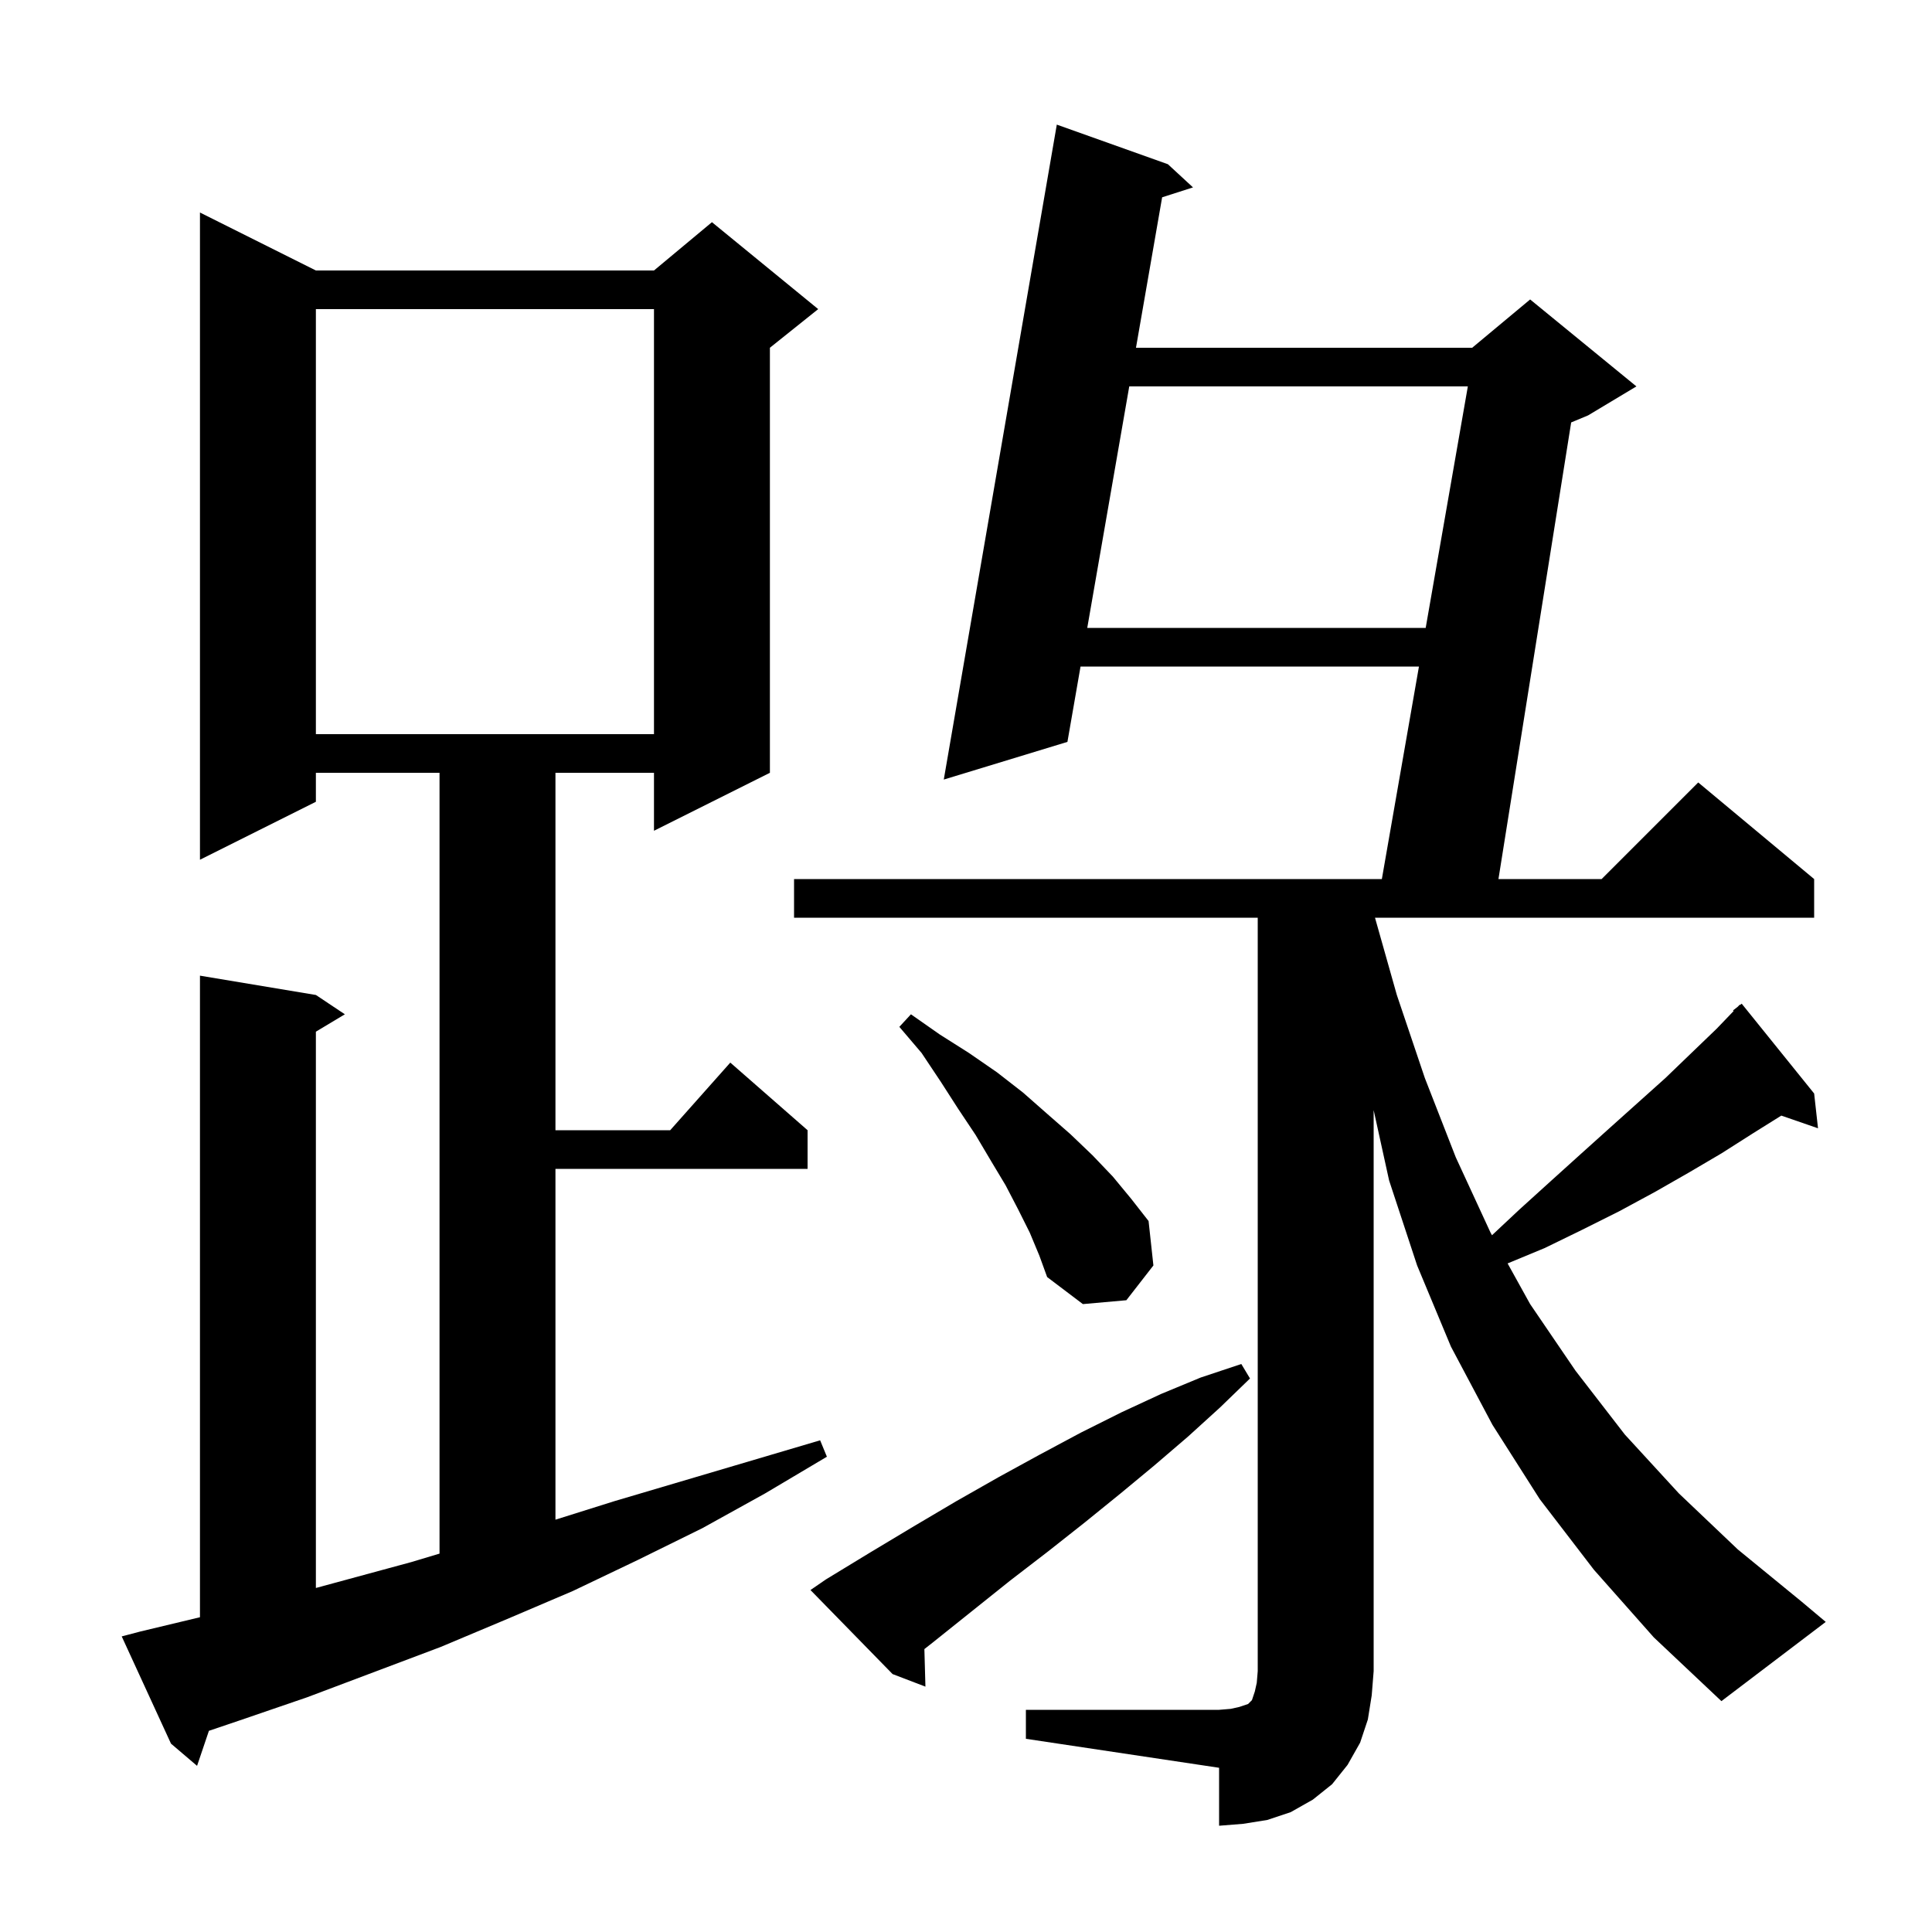 <svg xmlns="http://www.w3.org/2000/svg" xmlns:xlink="http://www.w3.org/1999/xlink" version="1.1" baseProfile="full" viewBox="0 0 200 200" width="200" height="200">
<g fill="black">
<path d="M 106.2 177.0 L 126.2 177.0 L 127.4 176.9 L 128.3 176.7 L 129.2 176.4 L 129.6 176.0 L 129.9 175.1 L 130.1 174.2 L 130.2 173.0 L 130.2 95.0 L 82.2 95.0 L 82.2 91.0 L 143.049 91.0 L 146.889 69.0 L 111.857 69.0 L 110.5 76.8 L 97.7 80.7 L 109.4 12.9 L 120.9 17.0 L 123.5 19.4 L 120.304 20.425 L 117.596 36.0 L 152.4 36.0 L 158.4 31.0 L 169.4 40.0 L 164.4 43.0 L 162.647 43.731 L 155.119 91.0 L 165.8 91.0 L 175.8 81.0 L 187.8 91.0 L 187.8 95.0 L 142.339 95.0 L 144.6 103.0 L 147.5 111.6 L 150.7 119.8 L 154.3 127.6 L 154.45 127.871 L 157.3 125.2 L 160.5 122.3 L 163.6 119.5 L 166.6 116.8 L 172.4 111.6 L 175.1 109.0 L 177.7 106.5 L 179.463 104.664 L 179.4 104.6 L 179.889 104.219 L 180.1 104.0 L 180.128 104.034 L 180.3 103.9 L 187.8 113.2 L 188.2 116.8 L 184.4 115.487 L 181.5 117.3 L 178.2 119.4 L 174.8 121.4 L 171.3 123.4 L 167.6 125.4 L 163.8 127.3 L 159.9 129.2 L 156.067 130.789 L 158.4 135.0 L 163.1 141.9 L 168.2 148.5 L 173.8 154.6 L 179.9 160.4 L 186.5 165.8 L 189.0 167.9 L 178.2 176.1 L 171.2 169.5 L 165.0 162.5 L 159.4 155.2 L 154.5 147.5 L 150.2 139.4 L 146.7 131.0 L 143.8 122.2 L 142.2 114.92 L 142.2 173.0 L 142.0 175.5 L 141.6 178.0 L 140.8 180.4 L 139.5 182.7 L 137.9 184.7 L 135.9 186.3 L 133.6 187.6 L 131.2 188.4 L 128.7 188.8 L 126.2 189.0 L 126.2 183.0 L 106.2 180.0 Z M 14.5 168.9 L 20.7 167.415 L 20.7 101.0 L 32.7 103.0 L 35.7 105.0 L 32.7 106.8 L 32.7 164.387 L 42.6 161.7 L 45.5 160.83 L 45.5 80.0 L 32.7 80.0 L 32.7 83.0 L 20.7 89.0 L 20.7 22.0 L 32.7 28.0 L 67.7 28.0 L 73.7 23.0 L 84.7 32.0 L 79.7 36.0 L 79.7 80.0 L 67.7 86.0 L 67.7 80.0 L 57.5 80.0 L 57.5 117.0 L 69.378 117.0 L 75.6 110.0 L 83.6 117.0 L 83.6 121.0 L 57.5 121.0 L 57.5 157.317 L 63.6 155.4 L 84.9 149.1 L 85.6 150.8 L 79.2 154.6 L 72.7 158.2 L 66.0 161.5 L 59.3 164.7 L 52.5 167.6 L 45.6 170.5 L 31.8 175.7 L 24.8 178.1 L 21.627 179.173 L 20.4 182.8 L 17.7 180.5 L 12.6 169.4 Z M 85.5 163.5 L 90.1 160.7 L 94.6 158.0 L 99.0 155.4 L 103.4 152.9 L 107.6 150.6 L 111.9 148.3 L 116.1 146.2 L 120.2 144.3 L 124.3 142.6 L 128.5 141.2 L 129.4 142.7 L 126.3 145.7 L 123.0 148.7 L 119.5 151.7 L 116.0 154.6 L 112.3 157.6 L 108.5 160.6 L 104.6 163.6 L 96.6 170.0 L 95.692 170.713 L 95.8 174.6 L 92.4 173.3 L 83.9 164.6 Z M 106.6 127.6 L 105.4 125.2 L 104.1 122.7 L 102.6 120.2 L 101.0 117.5 L 99.2 114.8 L 97.4 112.0 L 95.4 109.0 L 93.1 106.3 L 94.3 105.0 L 97.3 107.1 L 100.3 109.0 L 103.2 111.0 L 105.9 113.1 L 108.4 115.3 L 110.8 117.4 L 113.1 119.6 L 115.2 121.8 L 117.1 124.1 L 118.9 126.4 L 119.4 131.0 L 116.6 134.6 L 112.1 135.0 L 108.4 132.2 L 107.6 130.0 Z M 32.7 32.0 L 32.7 76.0 L 67.7 76.0 L 67.7 32.0 Z M 116.9 40.0 L 112.552 65.0 L 147.587 65.0 L 151.951 40.0 Z " />
</g>
</svg>

